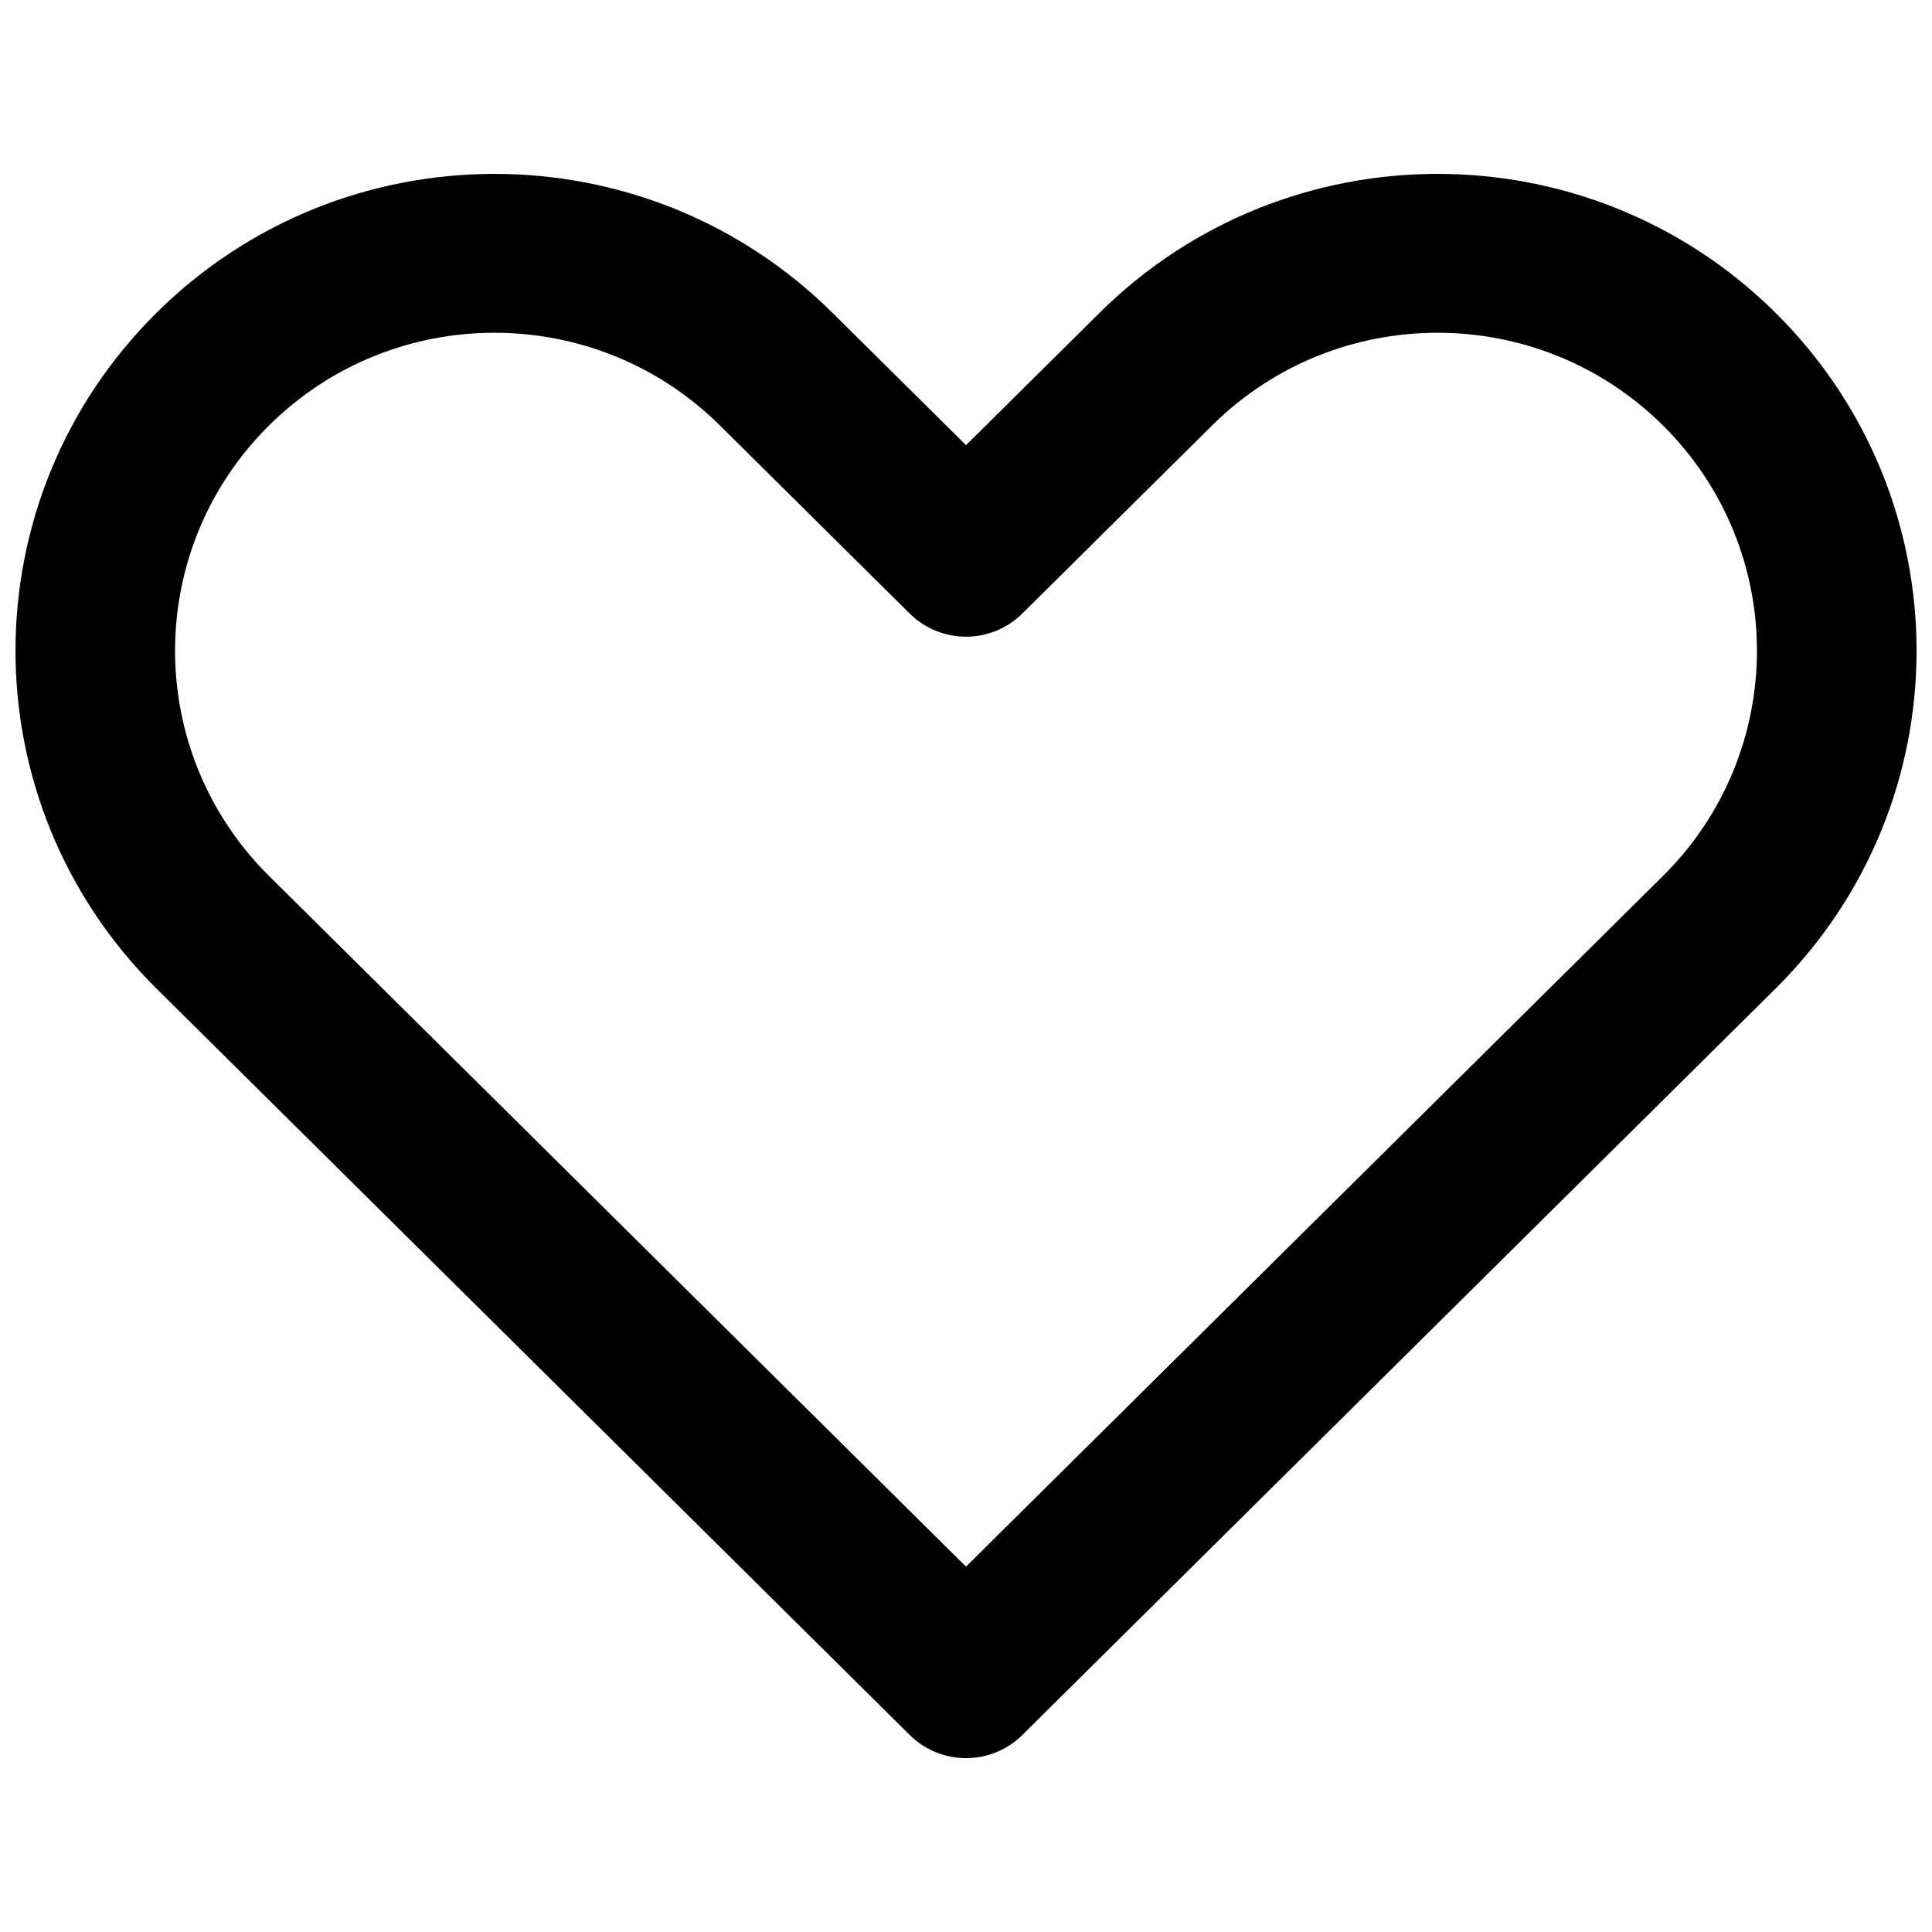 <?xml version="1.0" encoding="UTF-8"?>
<!-- Uploaded to: ICON Repo, www.svgrepo.com, Generator: ICON Repo Mixer Tools -->
<svg width="800px" height="800px" version="1.1" viewBox="144 144 512 512" xmlns="http://www.w3.org/2000/svg">
 <defs>
  <clipPath id="a">
   <path d="m148.09 190h503.81v420h-503.81z"/>
  </clipPath>
 </defs>
 <g clip-path="url(#a)">
  <path d="m185.48 226.89c49.527-49.078 129.59-49.078 179.12 0l35.406 35.086 35.402-35.086c49.527-49.078 129.59-49.078 179.12 0 49.844 49.395 49.844 129.71 0 179.11l-199.6 197.79c-8.25 8.176-21.59 8.176-29.84 0l-199.6-197.79c-49.844-49.395-49.844-129.71 0-179.11zm149.28 29.84c-33.027-32.727-86.41-32.727-119.44 0-33.238 32.934-33.238 86.492 0 119.43l184.68 183.01 184.68-183.01c33.238-32.938 33.238-86.496 0-119.43-33.023-32.727-86.41-32.727-119.44 0l-50.324 49.867c-8.25 8.176-21.59 8.176-29.84 0z" fill-rule="evenodd"/>
 </g>
</svg>